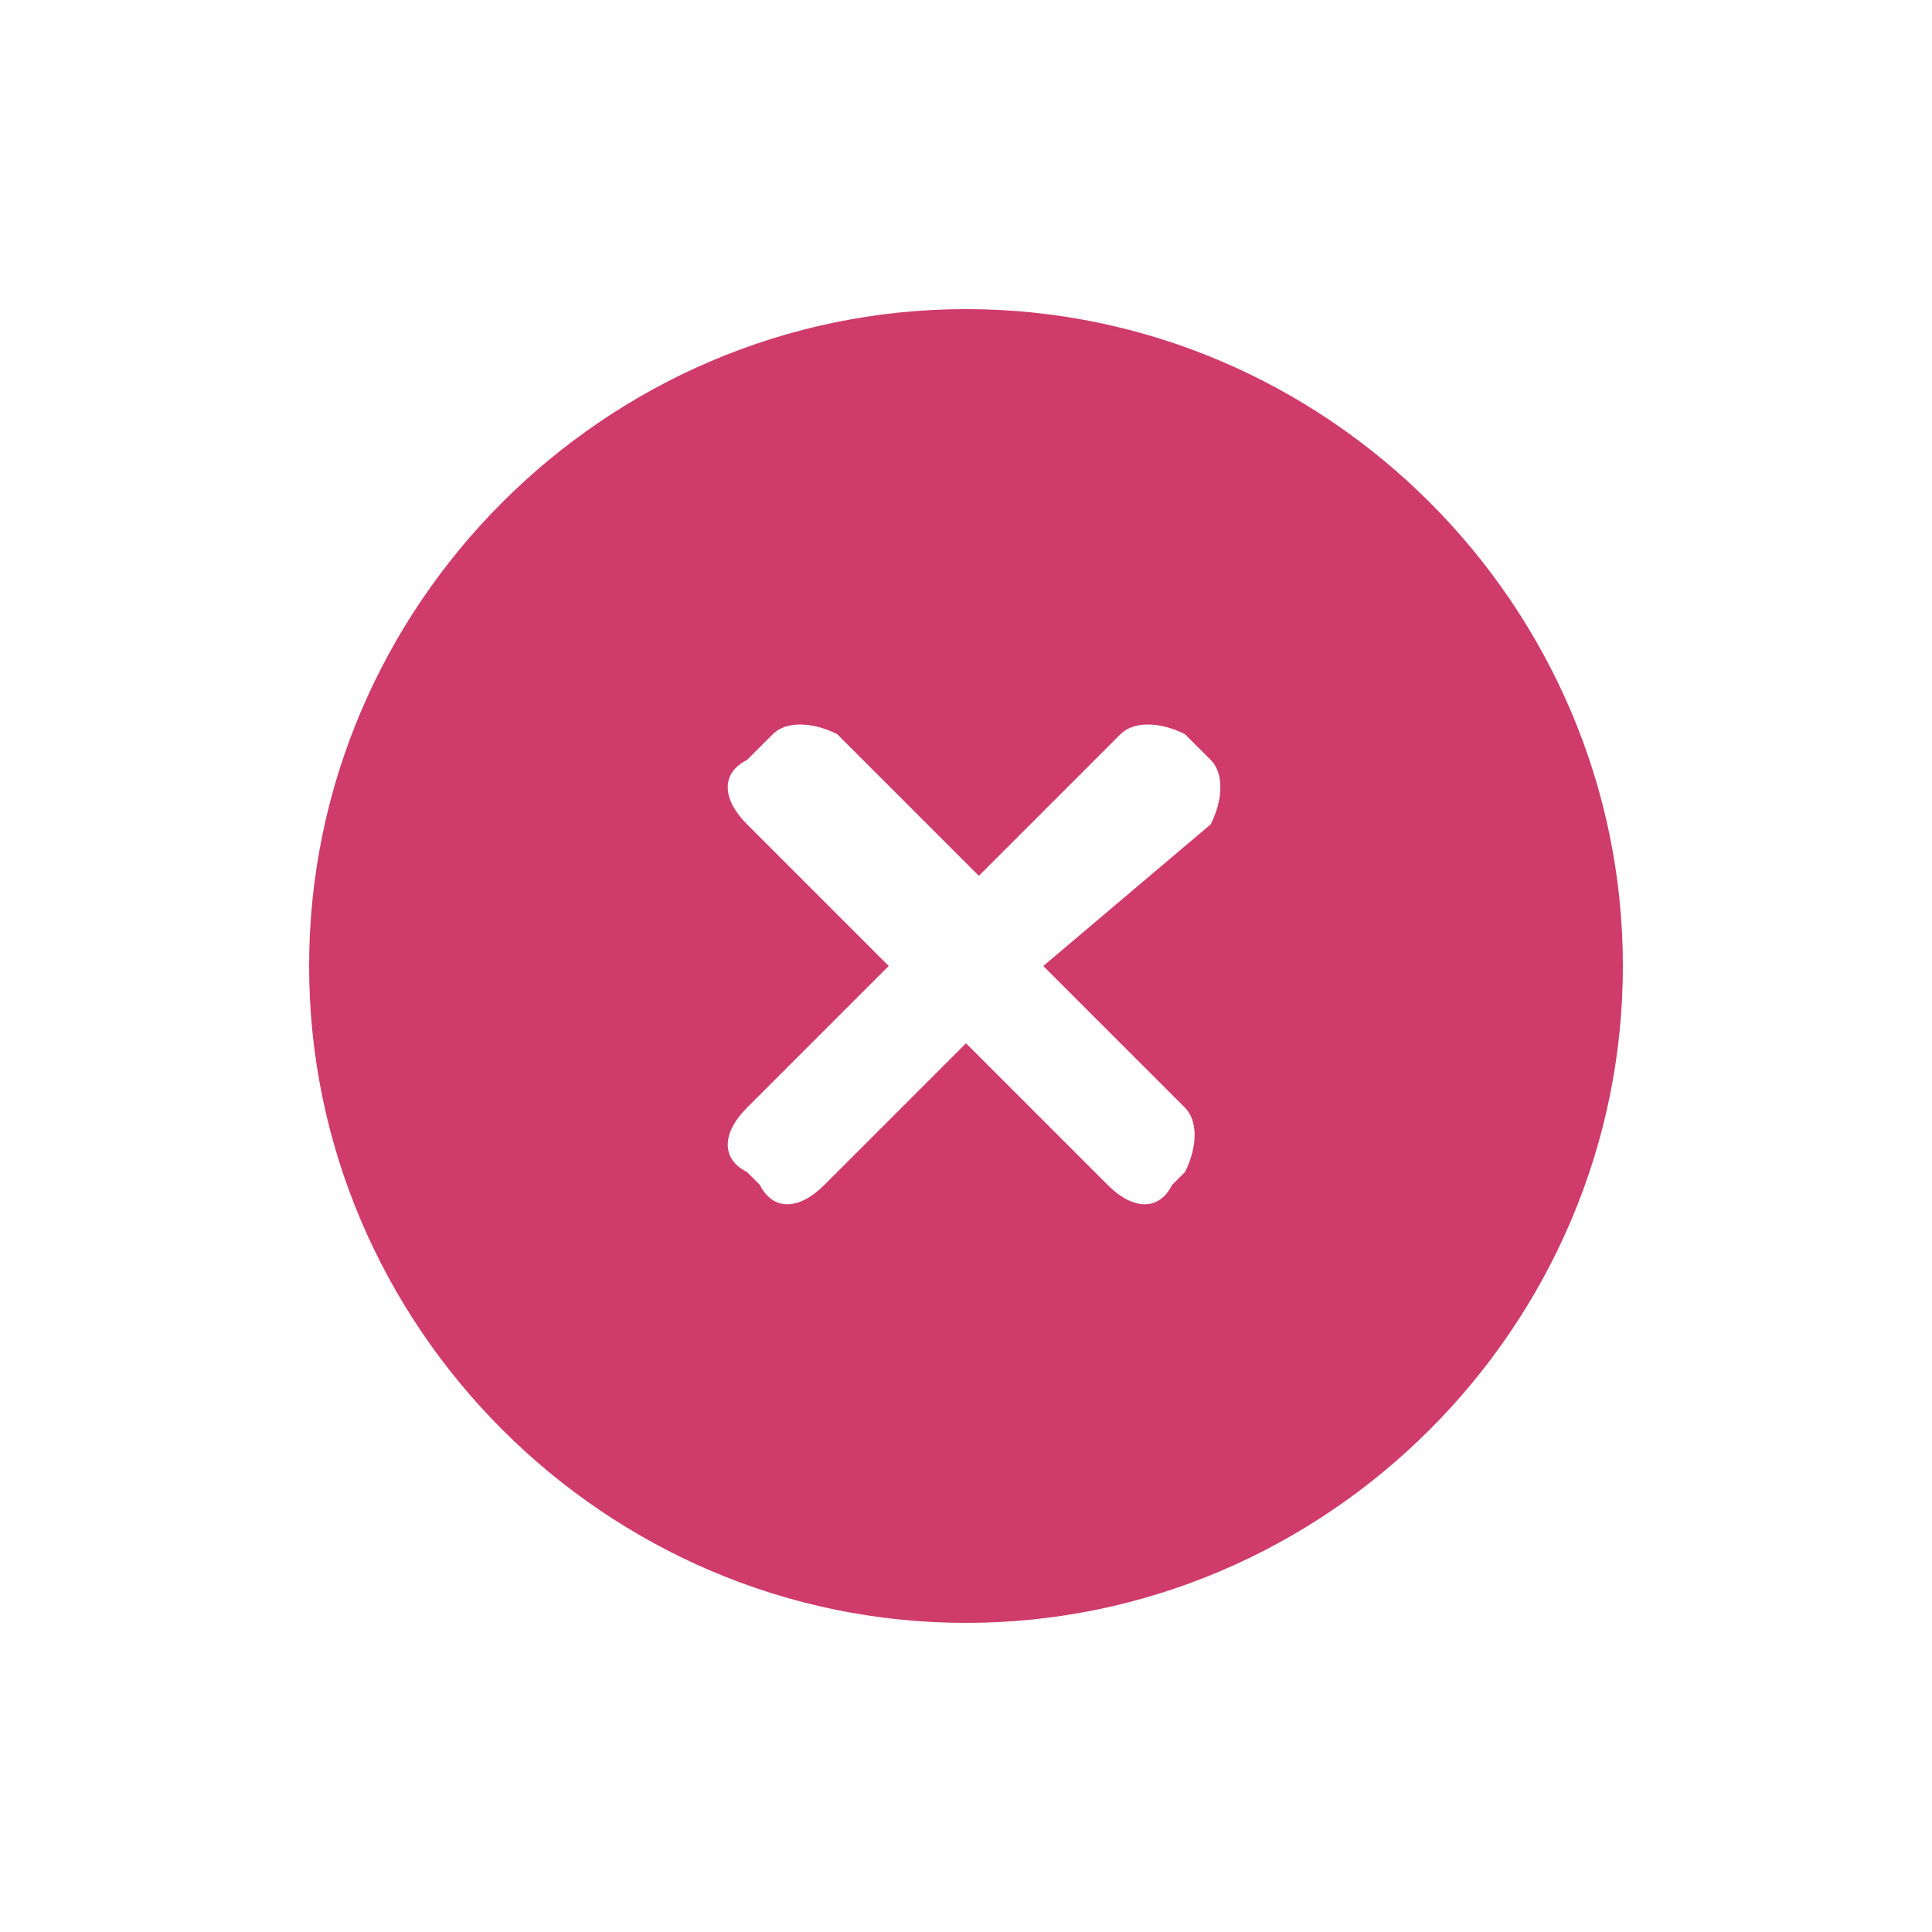 <svg xmlns="http://www.w3.org/2000/svg" xml:space="preserve" id="Layer_1" x="0" y="0" version="1.1" viewBox="0 0 15 15"><path fill="#CF3B6B" d="M7.5 2.4c-2.8 0-5.1 2.3-5.1 5.1s2.3 5.1 5.1 5.1 5.1-2.3 5.1-5.1-2.3-5.1-5.1-5.1m1.7 6.2c.1.1.1.3 0 .5l-.1.1c-.1.2-.3.2-.5 0L7.5 8.1 6.4 9.2c-.2.2-.4.2-.5 0l-.1-.1c-.2-.1-.2-.3 0-.5l1.1-1.1-1.1-1.1c-.2-.2-.2-.4 0-.5l.2-.2c.1-.1.3-.1.5 0l1.1 1.1 1.1-1.1c.1-.1.3-.1.5 0l.2.2c.1.1.1.3 0 .5L8.1 7.5z"/></svg>